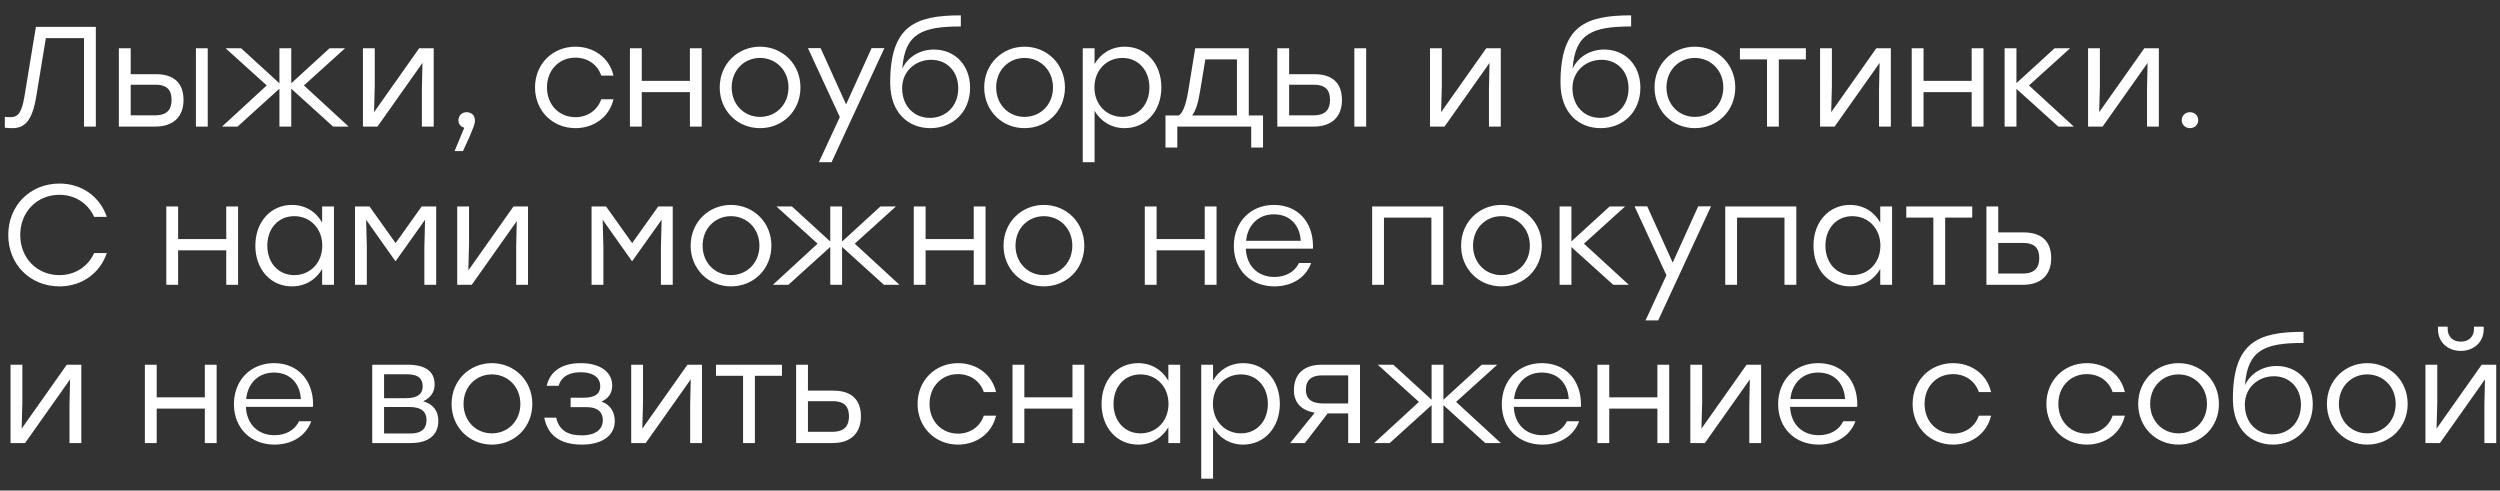 <?xml version="1.0" encoding="UTF-8"?> <svg xmlns="http://www.w3.org/2000/svg" width="158" height="31" viewBox="0 0 158 31" fill="none"><rect x="0" y="0" width="158" height="31" fill="#333333" stroke="none"/><path d="M2.268 1.7H6.057V8H5.31V2.411H2.898L2.295 6.074C2.052 7.577 1.593 8.099 0.801 8.099C0.675 8.099 0.432 8.09 0.306 8.072V7.388C0.387 7.397 0.576 7.406 0.657 7.406C1.161 7.406 1.377 7.109 1.557 6.029L2.268 1.7ZM9.853 4.688C10.969 4.688 11.599 5.228 11.599 6.317C11.599 7.397 10.933 8 9.817 8H7.513V3.05H8.26V4.688H9.853ZM12.382 3.05H13.129V8H12.382V3.05ZM9.808 7.289C10.618 7.289 10.843 6.857 10.843 6.317C10.843 5.759 10.627 5.354 9.817 5.354H8.26V7.289H9.808ZM22.034 8H21.053L18.407 5.606V8H17.66V5.606L15.014 8H14.033L16.859 5.399L14.258 3.05H15.239L17.66 5.264V3.05H18.407V5.264L20.828 3.05H21.809L19.208 5.399L22.034 8ZM26.492 3.05H27.41V8H26.663V5.624L26.7 3.977L23.855 8H22.938V3.05H23.684V5.426L23.64 7.091L26.492 3.05ZM29.485 7.091C29.701 7.091 30.017 7.208 30.017 7.622C30.017 7.766 29.998 7.982 29.261 9.548H28.73L29.341 8.072C29.125 8.009 28.973 7.856 28.973 7.604C28.973 7.298 29.198 7.091 29.485 7.091ZM36.369 8.099C34.92 8.099 33.813 7.001 33.813 5.525C33.813 4.049 34.92 2.951 36.369 2.951C37.521 2.951 38.511 3.644 38.772 4.778H37.998C37.764 4.076 37.134 3.644 36.369 3.644C35.325 3.644 34.569 4.436 34.569 5.525C34.569 6.623 35.334 7.406 36.369 7.406C37.134 7.406 37.764 6.965 37.998 6.272H38.772C38.502 7.424 37.503 8.099 36.369 8.099ZM43.602 3.05H44.349V8H43.602V5.822H40.559V8H39.812V3.05H40.559V5.111H43.602V3.05ZM48.033 2.951C49.446 2.951 50.589 4.04 50.589 5.525C50.589 7.01 49.464 8.099 48.033 8.099C46.611 8.099 45.486 7.001 45.486 5.525C45.486 4.04 46.629 2.951 48.033 2.951ZM48.033 3.662C47.043 3.662 46.242 4.427 46.242 5.525C46.242 6.614 47.034 7.388 48.033 7.388C49.041 7.388 49.833 6.614 49.833 5.525C49.833 4.436 49.032 3.662 48.033 3.662ZM55.084 3.041H55.894L52.555 10.25H51.754L53.077 7.397L51.061 3.041H51.862L53.473 6.596L55.084 3.041ZM59.023 3.131C60.328 3.131 61.309 4.094 61.309 5.543C61.309 7.082 60.211 8.099 58.798 8.099C57.412 8.099 56.26 7.136 56.26 5.228C56.26 1.61 57.862 0.971 60.724 0.971V1.673C58.285 1.673 57.187 2.105 57.025 4.337C57.403 3.545 58.195 3.131 59.023 3.131ZM58.771 7.451C59.77 7.451 60.562 6.713 60.562 5.579C60.562 4.499 59.833 3.779 58.852 3.779C57.88 3.779 57.016 4.481 57.016 5.57C57.016 6.713 57.772 7.451 58.771 7.451ZM64.749 2.951C66.162 2.951 67.305 4.04 67.305 5.525C67.305 7.01 66.18 8.099 64.749 8.099C63.327 8.099 62.202 7.001 62.202 5.525C62.202 4.04 63.345 2.951 64.749 2.951ZM64.749 3.662C63.759 3.662 62.958 4.427 62.958 5.525C62.958 6.614 63.75 7.388 64.749 7.388C65.757 7.388 66.549 6.614 66.549 5.525C66.549 4.436 65.748 3.662 64.749 3.662ZM71.085 2.951C72.426 2.951 73.398 4.022 73.398 5.525C73.398 7.019 72.426 8.099 71.076 8.099C70.23 8.099 69.555 7.658 69.177 7.001V10.25H68.43V3.05H69.177V4.049C69.555 3.392 70.23 2.951 71.085 2.951ZM70.941 7.388C71.94 7.388 72.642 6.614 72.642 5.525C72.642 4.445 71.94 3.662 70.941 3.662C69.933 3.662 69.168 4.436 69.168 5.525C69.168 6.614 69.933 7.388 70.941 7.388ZM78.923 7.298H79.823V9.323H79.076V8H74.405V9.323H73.658V7.298H74.504C74.765 7.109 74.945 6.65 75.098 5.741L75.539 3.05H78.923V7.298ZM75.341 7.298H78.176V3.752H76.178L75.845 5.759C75.719 6.533 75.566 7.01 75.341 7.298ZM83.066 4.688C84.182 4.688 84.812 5.228 84.812 6.317C84.812 7.397 84.146 8 83.03 8H80.726V3.05H81.473V4.688H83.066ZM85.595 3.05H86.342V8H85.595V3.05ZM83.021 7.289C83.831 7.289 84.056 6.857 84.056 6.317C84.056 5.759 83.84 5.354 83.03 5.354H81.473V7.289H83.021ZM93.931 3.05H94.849V8H94.102V5.624L94.138 3.977L91.294 8H90.376V3.05H91.123V5.426L91.078 7.091L93.931 3.05ZM101.386 3.131C102.691 3.131 103.672 4.094 103.672 5.543C103.672 7.082 102.574 8.099 101.161 8.099C99.775 8.099 98.623 7.136 98.623 5.228C98.623 1.61 100.225 0.971 103.087 0.971V1.673C100.648 1.673 99.55 2.105 99.388 4.337C99.766 3.545 100.558 3.131 101.386 3.131ZM101.134 7.451C102.133 7.451 102.925 6.713 102.925 5.579C102.925 4.499 102.196 3.779 101.215 3.779C100.243 3.779 99.379 4.481 99.379 5.57C99.379 6.713 100.135 7.451 101.134 7.451ZM107.113 2.951C108.526 2.951 109.669 4.04 109.669 5.525C109.669 7.01 108.544 8.099 107.113 8.099C105.691 8.099 104.566 7.001 104.566 5.525C104.566 4.04 105.709 2.951 107.113 2.951ZM107.113 3.662C106.123 3.662 105.322 4.427 105.322 5.525C105.322 6.614 106.114 7.388 107.113 7.388C108.121 7.388 108.913 6.614 108.913 5.525C108.913 4.436 108.112 3.662 107.113 3.662ZM114.132 3.05V3.752H112.422V8H111.675V3.752H109.965V3.05H114.132ZM118.584 3.05H119.502V8H118.755V5.624L118.791 3.977L115.947 8H115.029V3.05H115.776V5.426L115.731 7.091L118.584 3.05ZM124.61 3.05H125.357V8H124.61V5.822H121.568V8H120.821V3.05H121.568V5.111H124.61V3.05ZM131.066 8H130.085L127.439 5.615V8H126.692V3.05H127.439V5.255L129.851 3.05H130.832L128.231 5.399L131.066 8ZM135.521 3.05H136.439V8H135.692V5.624L135.728 3.977L132.884 8H131.966V3.05H132.713V5.426L132.668 7.091L135.521 3.05ZM138.406 7.091C138.703 7.091 138.928 7.307 138.928 7.595C138.928 7.883 138.703 8.099 138.406 8.099C138.109 8.099 137.884 7.883 137.884 7.595C137.884 7.307 138.109 7.091 138.406 7.091ZM3.762 18.099C1.908 18.099 0.522 16.713 0.522 14.85C0.522 12.987 1.908 11.601 3.762 11.601C5.184 11.601 6.318 12.438 6.75 13.707H5.949C5.571 12.861 4.752 12.312 3.753 12.312C2.331 12.312 1.278 13.401 1.278 14.85C1.278 16.299 2.331 17.388 3.753 17.388C4.752 17.388 5.571 16.839 5.949 15.993H6.75C6.318 17.262 5.184 18.099 3.762 18.099ZM14.299 13.05H15.046V18H14.299V15.822H11.257V18H10.51V13.05H11.257V15.111H14.299V13.05ZM20.359 13.05H21.106V18H20.359V17.001C19.981 17.658 19.306 18.099 18.451 18.099C17.101 18.099 16.138 17.019 16.138 15.525C16.138 14.022 17.11 12.951 18.451 12.951C19.306 12.951 19.981 13.392 20.359 14.067V13.05ZM18.595 17.388C19.603 17.388 20.368 16.614 20.368 15.525C20.368 14.436 19.603 13.662 18.595 13.662C17.587 13.662 16.894 14.445 16.894 15.525C16.894 16.614 17.596 17.388 18.595 17.388ZM26.648 13.05H27.567V18H26.82V15.624L26.864 13.887L25.011 16.497H24.983L23.139 13.887L23.183 15.624V18H22.436V13.05H23.355L25.002 15.363L26.648 13.05ZM32.452 13.05H33.37V18H32.623V15.624L32.658 13.977L29.814 18H28.896V13.05H29.643V15.426L29.599 17.091L32.452 13.05ZM41.599 13.05H42.517V18H41.77V15.624L41.815 13.887L39.961 16.497H39.934L38.089 13.887L38.134 15.624V18H37.387V13.05H38.305L39.952 15.363L41.599 13.05ZM46.196 12.951C47.609 12.951 48.752 14.04 48.752 15.525C48.752 17.01 47.627 18.099 46.196 18.099C44.774 18.099 43.649 17.001 43.649 15.525C43.649 14.04 44.792 12.951 46.196 12.951ZM46.196 13.662C45.206 13.662 44.405 14.427 44.405 15.525C44.405 16.614 45.197 17.388 46.196 17.388C47.204 17.388 47.996 16.614 47.996 15.525C47.996 14.436 47.195 13.662 46.196 13.662ZM56.847 18H55.866L53.22 15.606V18H52.473V15.606L49.827 18H48.846L51.672 15.399L49.071 13.05H50.052L52.473 15.264V13.05H53.22V15.264L55.641 13.05H56.622L54.021 15.399L56.847 18ZM61.54 13.05H62.287V18H61.54V15.822H58.498V18H57.751V13.05H58.498V15.111H61.54V13.05ZM65.971 12.951C67.384 12.951 68.527 14.04 68.527 15.525C68.527 17.01 67.402 18.099 65.971 18.099C64.549 18.099 63.424 17.001 63.424 15.525C63.424 14.04 64.567 12.951 65.971 12.951ZM65.971 13.662C64.981 13.662 64.18 14.427 64.18 15.525C64.18 16.614 64.972 17.388 65.971 17.388C66.979 17.388 67.771 16.614 67.771 15.525C67.771 14.436 66.97 13.662 65.971 13.662ZM76.139 13.05H76.886V18H76.139V15.822H73.097V18H72.35V13.05H73.097V15.111H76.139V13.05ZM82.982 15.552C82.982 15.606 82.982 15.669 82.973 15.714H78.734C78.788 16.866 79.553 17.505 80.543 17.505C81.236 17.505 81.83 17.19 82.091 16.623H82.865C82.487 17.64 81.542 18.099 80.543 18.099C79.04 18.099 77.978 17.055 77.978 15.543C77.978 14.04 79.031 12.951 80.507 12.951C82.019 12.951 82.973 14.022 82.982 15.552ZM80.507 13.545C79.517 13.545 78.851 14.229 78.752 15.219H82.208C82.154 14.247 81.542 13.545 80.507 13.545ZM91.211 13.05V18H90.464V13.752H87.467V18H86.72V13.05H91.211ZM94.887 12.951C96.3 12.951 97.443 14.04 97.443 15.525C97.443 17.01 96.318 18.099 94.887 18.099C93.465 18.099 92.34 17.001 92.34 15.525C92.34 14.04 93.483 12.951 94.887 12.951ZM94.887 13.662C93.897 13.662 93.096 14.427 93.096 15.525C93.096 16.614 93.888 17.388 94.887 17.388C95.895 17.388 96.687 16.614 96.687 15.525C96.687 14.436 95.886 13.662 94.887 13.662ZM102.941 18H101.96L99.314 15.615V18H98.567V13.05H99.314V15.255L101.726 13.05H102.707L100.106 15.399L102.941 18ZM107.326 13.041H108.136L104.797 20.25H103.996L105.319 17.397L103.303 13.041H104.104L105.715 16.596L107.326 13.041ZM113.526 13.05V18H112.779V13.752H109.782V18H109.035V13.05H113.526ZM118.832 13.05H119.579V18H118.832V17.001C118.454 17.658 117.779 18.099 116.924 18.099C115.574 18.099 114.611 17.019 114.611 15.525C114.611 14.022 115.583 12.951 116.924 12.951C117.779 12.951 118.454 13.392 118.832 14.067V13.05ZM117.068 17.388C118.076 17.388 118.841 16.614 118.841 15.525C118.841 14.436 118.076 13.662 117.068 13.662C116.06 13.662 115.367 14.445 115.367 15.525C115.367 16.614 116.069 17.388 117.068 17.388ZM124.644 13.05V13.752H122.934V18H122.187V13.752H120.477V13.05H124.644ZM127.89 14.688C129.006 14.688 129.636 15.228 129.636 16.317C129.636 17.397 128.97 18 127.854 18H125.541V13.05H126.288V14.688H127.89ZM127.836 17.289C128.646 17.289 128.88 16.857 128.88 16.317C128.88 15.759 128.664 15.354 127.854 15.354H126.288V17.289H127.836ZM4.221 23.05H5.139V28H4.392V25.624L4.428 23.977L1.584 28H0.666V23.05H1.413V25.426L1.368 27.091L4.221 23.05ZM12.945 23.05H13.692V28H12.945V25.822H9.903V28H9.156V23.05H9.903V25.111H12.945V23.05ZM19.788 25.552C19.788 25.606 19.788 25.669 19.779 25.714H15.54C15.594 26.866 16.359 27.505 17.349 27.505C18.042 27.505 18.636 27.19 18.897 26.623H19.671C19.293 27.64 18.348 28.099 17.349 28.099C15.846 28.099 14.784 27.055 14.784 25.543C14.784 24.04 15.837 22.951 17.313 22.951C18.825 22.951 19.779 24.022 19.788 25.552ZM17.313 23.545C16.323 23.545 15.657 24.229 15.558 25.219H19.014C18.96 24.247 18.348 23.545 17.313 23.545ZM26.748 25.363C27.405 25.543 27.702 26.002 27.702 26.596C27.702 27.451 27.135 28 25.965 28H23.526V23.05H25.74C26.892 23.05 27.468 23.464 27.468 24.31C27.468 24.787 27.207 25.138 26.748 25.363ZM26.712 24.436C26.712 23.968 26.505 23.653 25.686 23.653H24.273V25.165H25.668C26.451 25.165 26.712 24.841 26.712 24.436ZM25.92 27.397C26.739 27.397 26.955 27.01 26.955 26.533C26.955 26.083 26.694 25.723 25.902 25.723H24.273V27.397H25.92ZM31.087 22.951C32.5 22.951 33.643 24.04 33.643 25.525C33.643 27.01 32.518 28.099 31.087 28.099C29.665 28.099 28.54 27.001 28.54 25.525C28.54 24.04 29.683 22.951 31.087 22.951ZM31.087 23.662C30.097 23.662 29.296 24.427 29.296 25.525C29.296 26.614 30.088 27.388 31.087 27.388C32.095 27.388 32.887 26.614 32.887 25.525C32.887 24.436 32.086 23.662 31.087 23.662ZM38.008 25.381C38.602 25.579 38.854 26.074 38.854 26.614C38.854 27.505 38.08 28.099 36.784 28.099C35.308 28.099 34.597 27.433 34.399 26.398H35.155C35.326 27.181 35.866 27.514 36.757 27.514C37.693 27.514 38.098 27.1 38.098 26.56C38.098 26.173 37.918 25.732 37.063 25.732H36.064V25.138H36.856C37.693 25.138 37.936 24.823 37.936 24.409C37.936 23.941 37.603 23.527 36.685 23.527C36.064 23.527 35.488 23.743 35.308 24.382H34.552C34.75 23.518 35.443 22.951 36.703 22.951C37.972 22.951 38.692 23.536 38.692 24.364C38.692 24.85 38.449 25.192 38.008 25.381ZM43.447 23.05H44.365V28H43.618V25.624L43.654 23.977L40.81 28H39.892V23.05H40.639V25.426L40.594 27.091L43.447 23.05ZM49.419 23.05V23.752H47.709V28H46.962V23.752H45.252V23.05H49.419ZM52.664 24.688C53.78 24.688 54.41 25.228 54.41 26.317C54.41 27.397 53.744 28 52.628 28H50.315V23.05H51.062V24.688H52.664ZM52.61 27.289C53.42 27.289 53.654 26.857 53.654 26.317C53.654 25.759 53.438 25.354 52.628 25.354H51.062V27.289H52.61ZM60.547 28.099C59.098 28.099 57.991 27.001 57.991 25.525C57.991 24.049 59.098 22.951 60.547 22.951C61.699 22.951 62.689 23.644 62.95 24.778H62.176C61.942 24.076 61.312 23.644 60.547 23.644C59.503 23.644 58.747 24.436 58.747 25.525C58.747 26.623 59.512 27.406 60.547 27.406C61.312 27.406 61.942 26.965 62.176 26.272H62.95C62.68 27.424 61.681 28.099 60.547 28.099ZM67.78 23.05H68.527V28H67.78V25.822H64.738V28H63.991V23.05H64.738V25.111H67.78V23.05ZM73.84 23.05H74.587V28H73.84V27.001C73.462 27.658 72.787 28.099 71.932 28.099C70.582 28.099 69.619 27.019 69.619 25.525C69.619 24.022 70.591 22.951 71.932 22.951C72.787 22.951 73.462 23.392 73.84 24.067V23.05ZM72.076 27.388C73.084 27.388 73.849 26.614 73.849 25.525C73.849 24.436 73.084 23.662 72.076 23.662C71.068 23.662 70.375 24.445 70.375 25.525C70.375 26.614 71.077 27.388 72.076 27.388ZM78.573 22.951C79.914 22.951 80.886 24.022 80.886 25.525C80.886 27.019 79.914 28.099 78.564 28.099C77.718 28.099 77.043 27.658 76.665 27.001V30.25H75.918V23.05H76.665V24.049C77.043 23.392 77.718 22.951 78.573 22.951ZM78.429 27.388C79.428 27.388 80.13 26.614 80.13 25.525C80.13 24.445 79.428 23.662 78.429 23.662C77.421 23.662 76.656 24.436 76.656 25.525C76.656 26.614 77.421 27.388 78.429 27.388ZM83.54 23.05H85.952V28H85.205V26.128H83.909L82.469 28H81.542L83.09 26.083C82.298 25.948 81.776 25.489 81.776 24.67C81.776 23.617 82.424 23.05 83.54 23.05ZM83.603 25.498H85.205V23.725H83.567C82.757 23.725 82.532 24.13 82.532 24.652C82.532 25.147 82.829 25.498 83.603 25.498ZM94.851 28H93.87L91.224 25.606V28H90.477V25.606L87.831 28H86.85L89.676 25.399L87.075 23.05H88.056L90.477 25.264V23.05H91.224V25.264L93.645 23.05H94.626L92.025 25.399L94.851 28ZM99.918 25.552C99.918 25.606 99.918 25.669 99.909 25.714H95.67C95.724 26.866 96.489 27.505 97.479 27.505C98.172 27.505 98.766 27.19 99.027 26.623H99.801C99.423 27.64 98.478 28.099 97.479 28.099C95.976 28.099 94.914 27.055 94.914 25.543C94.914 24.04 95.967 22.951 97.443 22.951C98.955 22.951 99.909 24.022 99.918 25.552ZM97.443 23.545C96.453 23.545 95.787 24.229 95.688 25.219H99.144C99.09 24.247 98.478 23.545 97.443 23.545ZM104.747 23.05H105.494V28H104.747V25.822H101.705V28H100.958V23.05H101.705V25.111H104.747V23.05ZM110.384 23.05H111.302V28H110.555V25.624L110.591 23.977L107.747 28H106.829V23.05H107.576V25.426L107.531 27.091L110.384 23.05ZM117.382 25.552C117.382 25.606 117.382 25.669 117.373 25.714H113.134C113.188 26.866 113.953 27.505 114.943 27.505C115.636 27.505 116.23 27.19 116.491 26.623H117.265C116.887 27.64 115.942 28.099 114.943 28.099C113.44 28.099 112.378 27.055 112.378 25.543C112.378 24.04 113.431 22.951 114.907 22.951C116.419 22.951 117.373 24.022 117.382 25.552ZM114.907 23.545C113.917 23.545 113.251 24.229 113.152 25.219H116.608C116.554 24.247 115.942 23.545 114.907 23.545ZM123.433 28.099C121.984 28.099 120.877 27.001 120.877 25.525C120.877 24.049 121.984 22.951 123.433 22.951C124.585 22.951 125.575 23.644 125.836 24.778H125.062C124.828 24.076 124.198 23.644 123.433 23.644C122.389 23.644 121.633 24.436 121.633 25.525C121.633 26.623 122.398 27.406 123.433 27.406C124.198 27.406 124.828 26.965 125.062 26.272H125.836C125.566 27.424 124.567 28.099 123.433 28.099ZM131.888 28.099C130.439 28.099 129.332 27.001 129.332 25.525C129.332 24.049 130.439 22.951 131.888 22.951C133.04 22.951 134.03 23.644 134.291 24.778H133.517C133.283 24.076 132.653 23.644 131.888 23.644C130.844 23.644 130.088 24.436 130.088 25.525C130.088 26.623 130.853 27.406 131.888 27.406C132.653 27.406 133.283 26.965 133.517 26.272H134.291C134.021 27.424 133.022 28.099 131.888 28.099ZM137.681 22.951C139.094 22.951 140.237 24.04 140.237 25.525C140.237 27.01 139.112 28.099 137.681 28.099C136.259 28.099 135.134 27.001 135.134 25.525C135.134 24.04 136.277 22.951 137.681 22.951ZM137.681 23.662C136.691 23.662 135.89 24.427 135.89 25.525C135.89 26.614 136.682 27.388 137.681 27.388C138.689 27.388 139.481 26.614 139.481 25.525C139.481 24.436 138.68 23.662 137.681 23.662ZM143.881 23.131C145.186 23.131 146.167 24.094 146.167 25.543C146.167 27.082 145.069 28.099 143.656 28.099C142.27 28.099 141.118 27.136 141.118 25.228C141.118 21.61 142.72 20.971 145.582 20.971V21.673C143.143 21.673 142.045 22.105 141.883 24.337C142.261 23.545 143.053 23.131 143.881 23.131ZM143.629 27.451C144.628 27.451 145.42 26.713 145.42 25.579C145.42 24.499 144.691 23.779 143.71 23.779C142.738 23.779 141.874 24.481 141.874 25.57C141.874 26.713 142.63 27.451 143.629 27.451ZM149.608 22.951C151.021 22.951 152.164 24.04 152.164 25.525C152.164 27.01 151.039 28.099 149.608 28.099C148.186 28.099 147.061 27.001 147.061 25.525C147.061 24.04 148.204 22.951 149.608 22.951ZM149.608 23.662C148.618 23.662 147.817 24.427 147.817 25.525C147.817 26.614 148.609 27.388 149.608 27.388C150.616 27.388 151.408 26.614 151.408 25.525C151.408 24.436 150.607 23.662 149.608 23.662ZM155.52 22.177C154.728 22.177 154.08 21.655 154.08 20.809V20.647H154.692V20.791C154.692 21.277 155.025 21.592 155.52 21.592C156.024 21.592 156.357 21.277 156.357 20.791V20.647H156.969V20.809C156.969 21.655 156.312 22.177 155.52 22.177ZM156.843 23.05H157.761V28H157.014V25.624L157.05 23.977L154.206 28H153.288V23.05H154.035V25.426L153.99 27.091L156.843 23.05Z" fill="white"></path></svg> 
